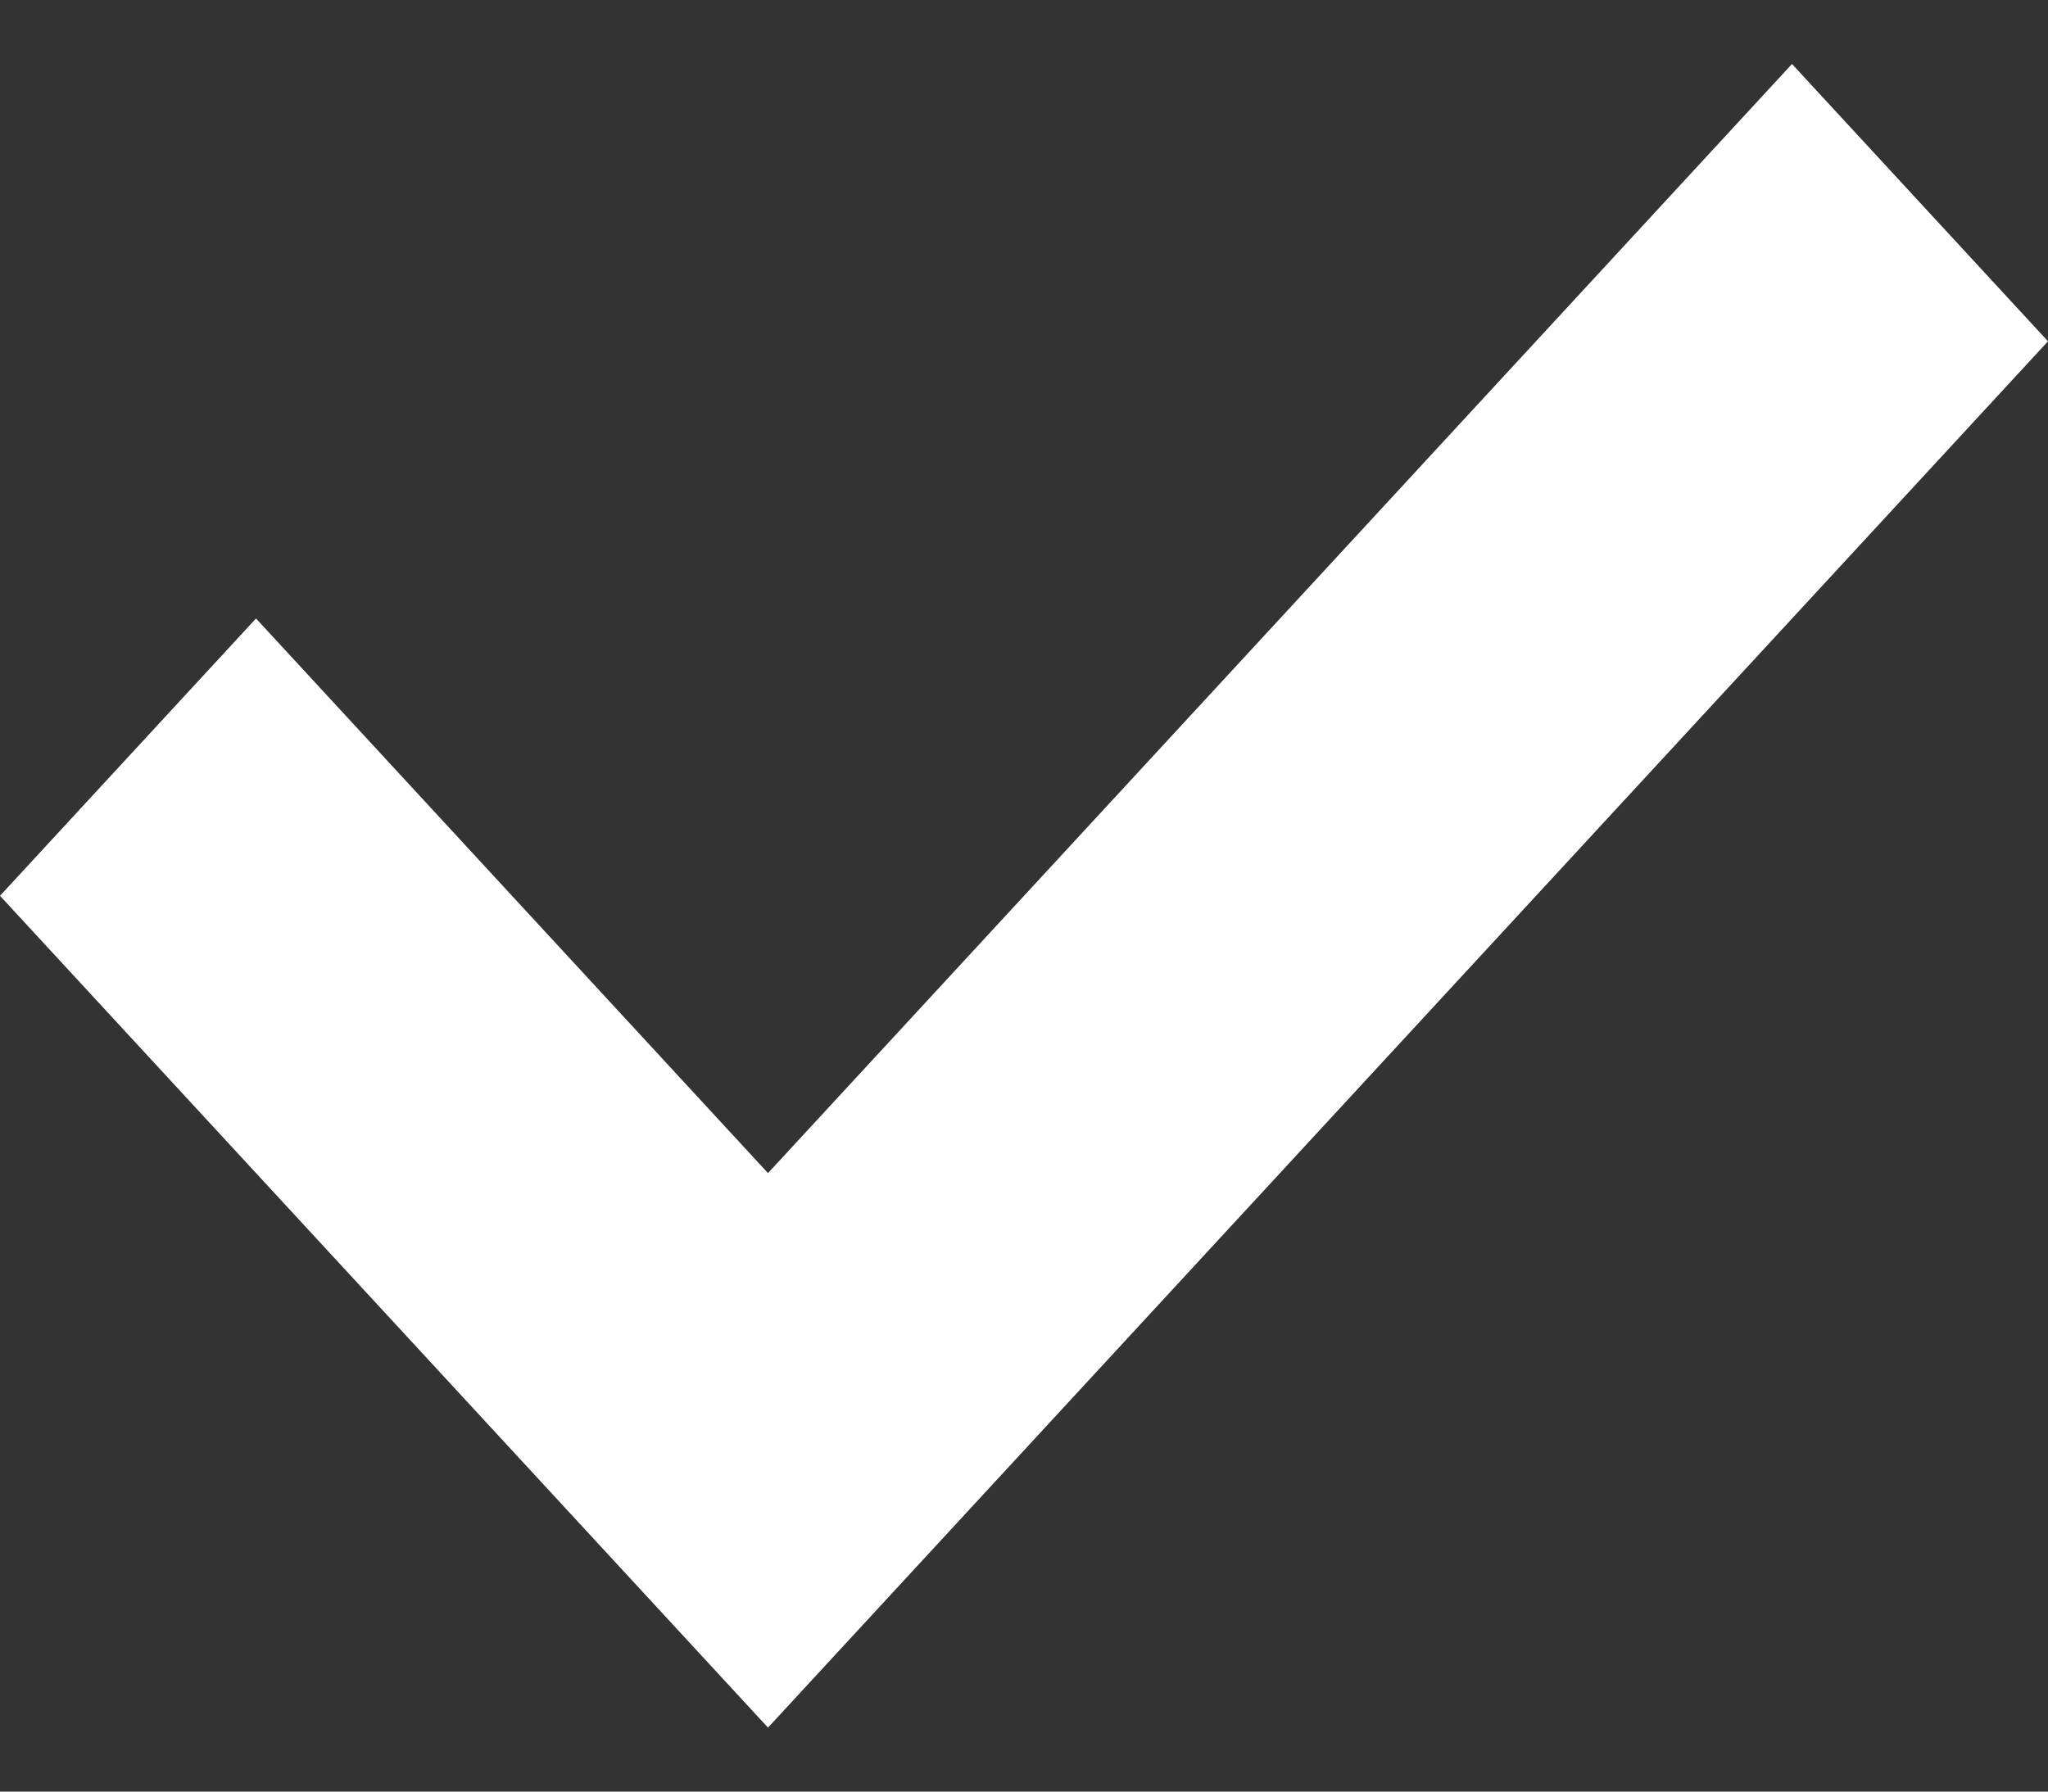 <svg width="16" height="14" viewBox="0 0 16 14" fill="none" xmlns="http://www.w3.org/2000/svg">
<rect x="0" y="0" width="16" height="14" fill="#333333" stroke="none"/>
<path d="M0 7L2 4.833L6 9.167L14 0.5L16 2.667L6 13.5L0 7Z" fill="white"/>
</svg>
